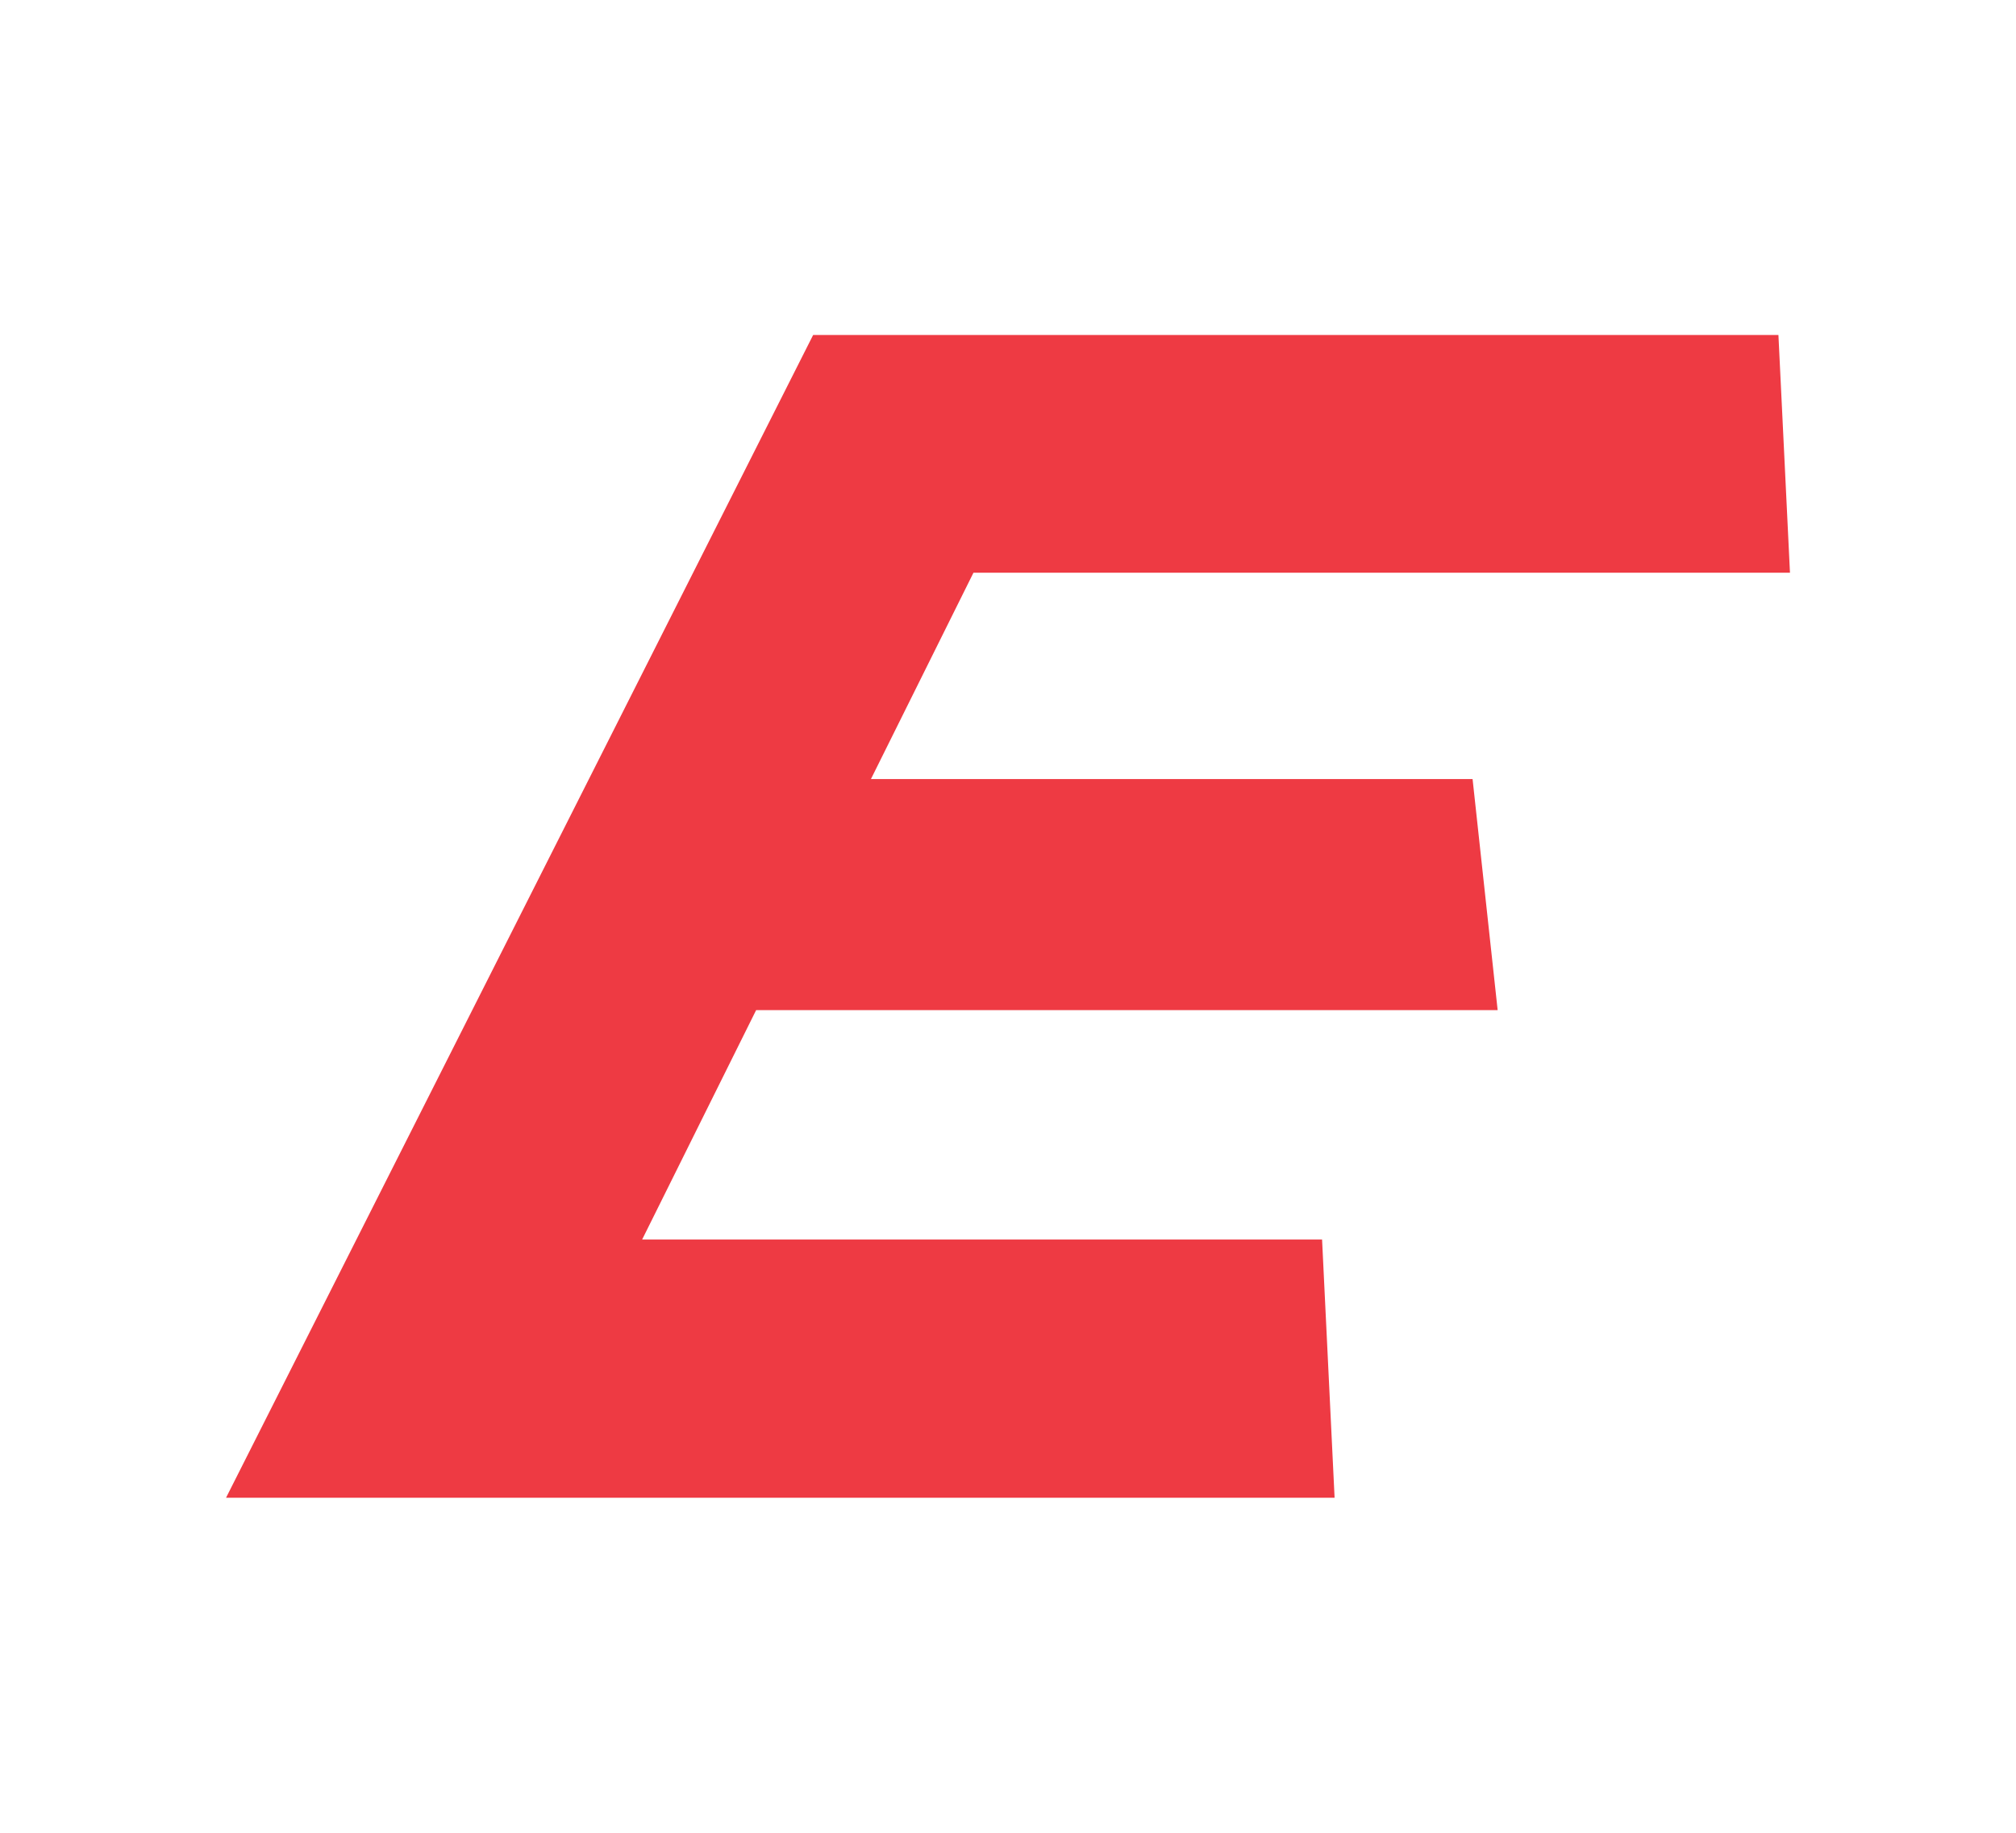 <svg xmlns="http://www.w3.org/2000/svg" xml:space="preserve" id="Layer_1" width="110" height="100" x="0" y="0" style="enable-background:new 0 0 110 100" version="1.1" viewBox="0 0 110 100"><style type="text/css">.st0{fill:#fff}.st1{fill:#ee3a43}</style><path d="M0 0h110v100H0z" class="st0"/><path d="M41.257 55.115h40.46l-1.368-12.607H47.521l5.595-11.26h44.551l-.63-12.969h-52.67L12.333 81.721H72.82l-.683-14.089h-37.1l.463-.931z" class="st1"/></svg>